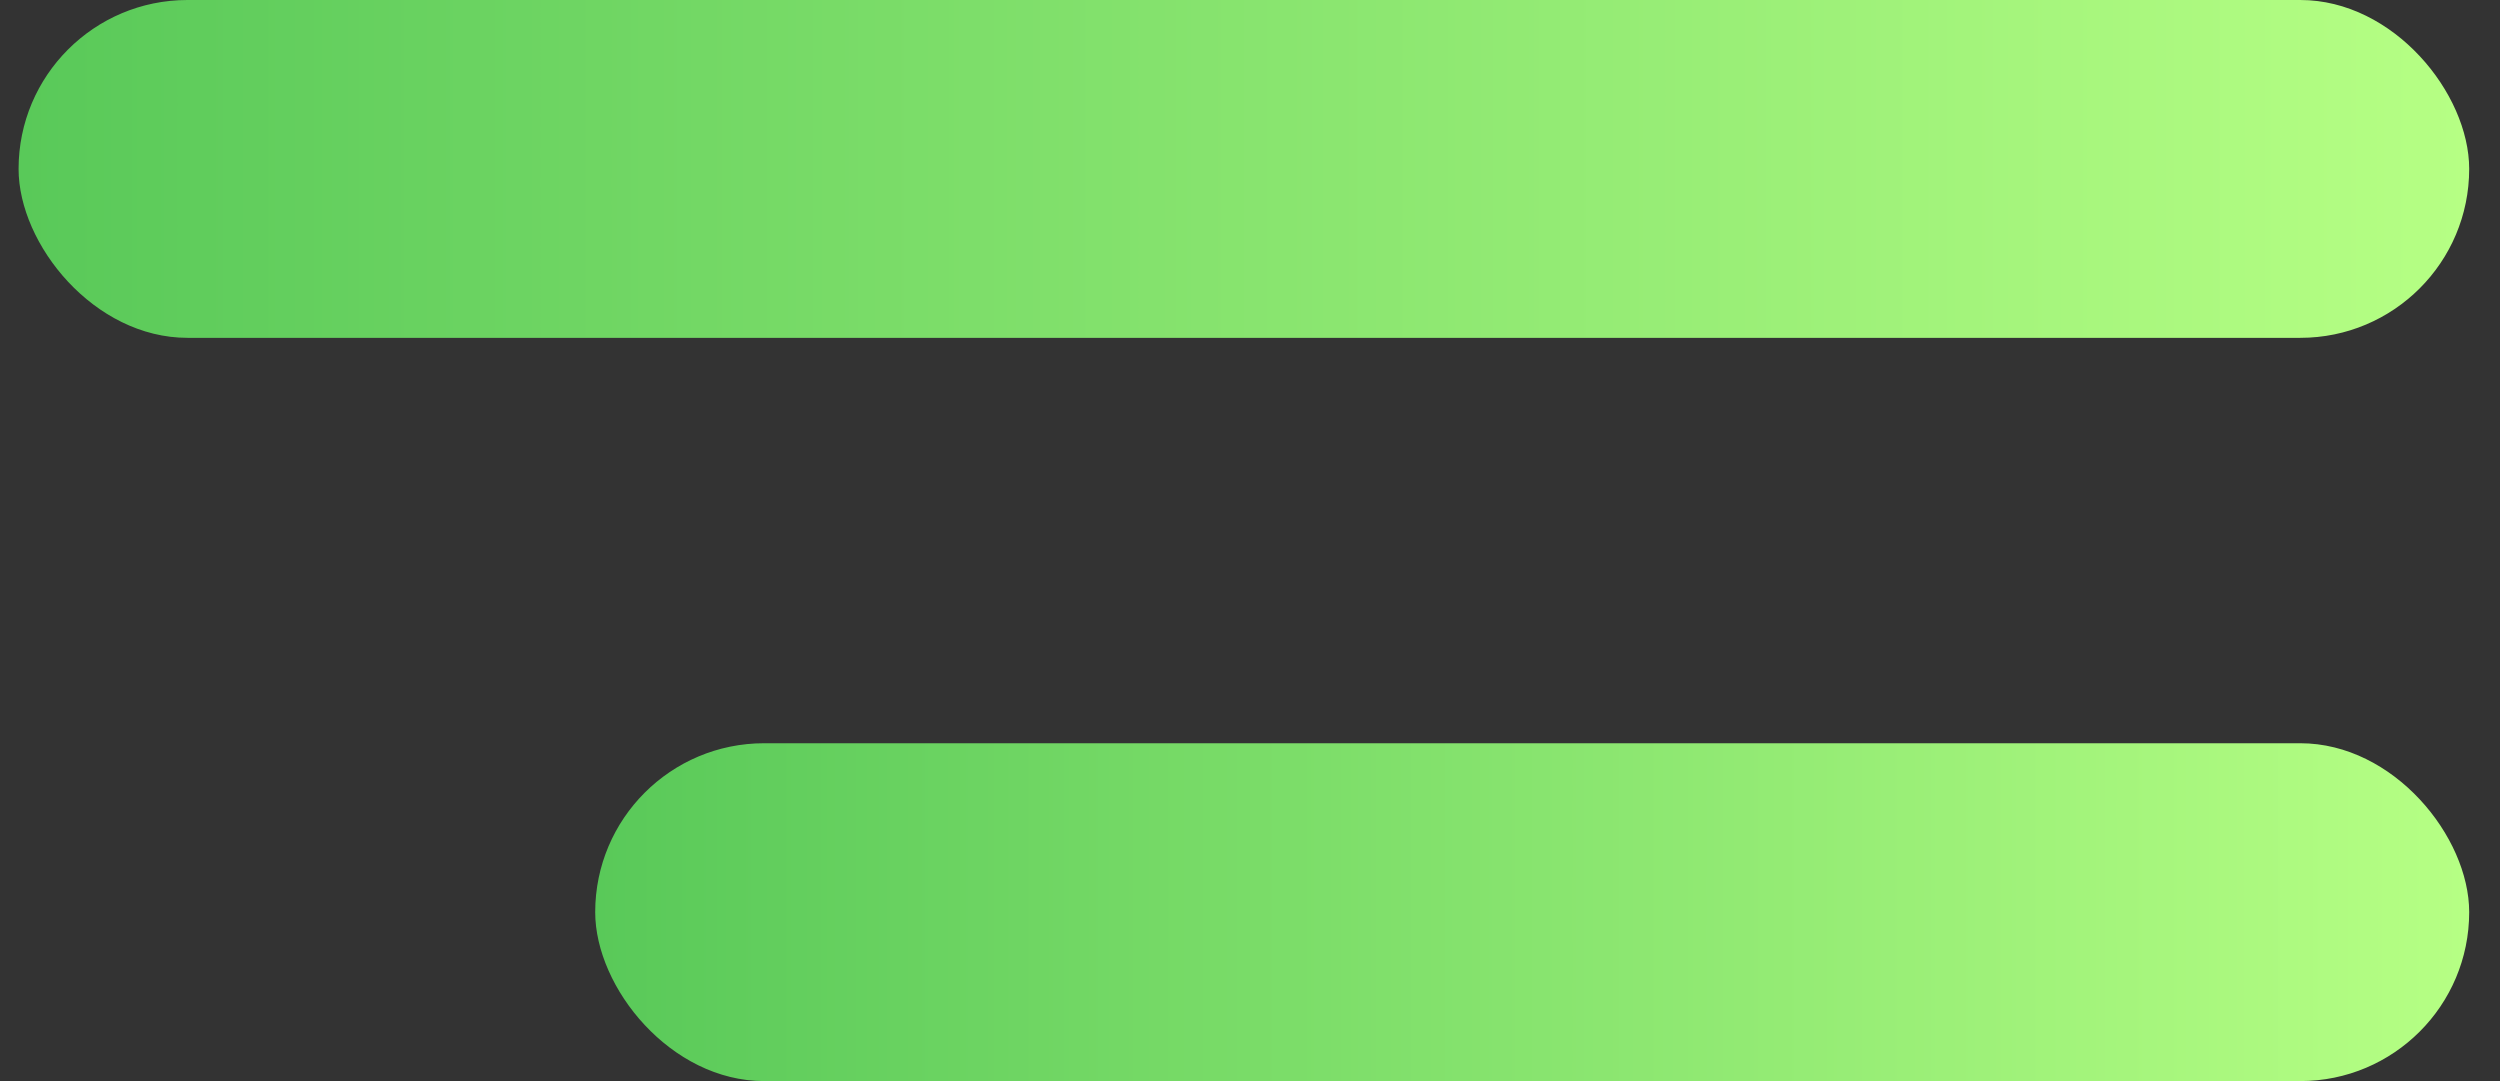 <svg width="37" height="16" viewBox="0 0 37 16" fill="none" xmlns="http://www.w3.org/2000/svg">
<rect x="0" y="0" width="37" height="16" fill="#333333" stroke="none"/>
<rect x="0.275" width="36.269" height="5" rx="2.5" fill="url(#paint0_linear_2054_34)"/>
<rect x="8.809" y="11" width="27.735" height="5" rx="2.5" fill="url(#paint1_linear_2054_34)"/>
<defs>
<linearGradient id="paint0_linear_2054_34" x1="36.544" y1="2.5" x2="0.275" y2="2.5" gradientUnits="userSpaceOnUse">
<stop stop-color="#B6FF84"/>
<stop offset="1" stop-color="#59C959"/>
</linearGradient>
<linearGradient id="paint1_linear_2054_34" x1="36.544" y1="13.5" x2="8.809" y2="13.5" gradientUnits="userSpaceOnUse">
<stop stop-color="#B6FF84"/>
<stop offset="1" stop-color="#59C959"/>
</linearGradient>
</defs>
</svg>
